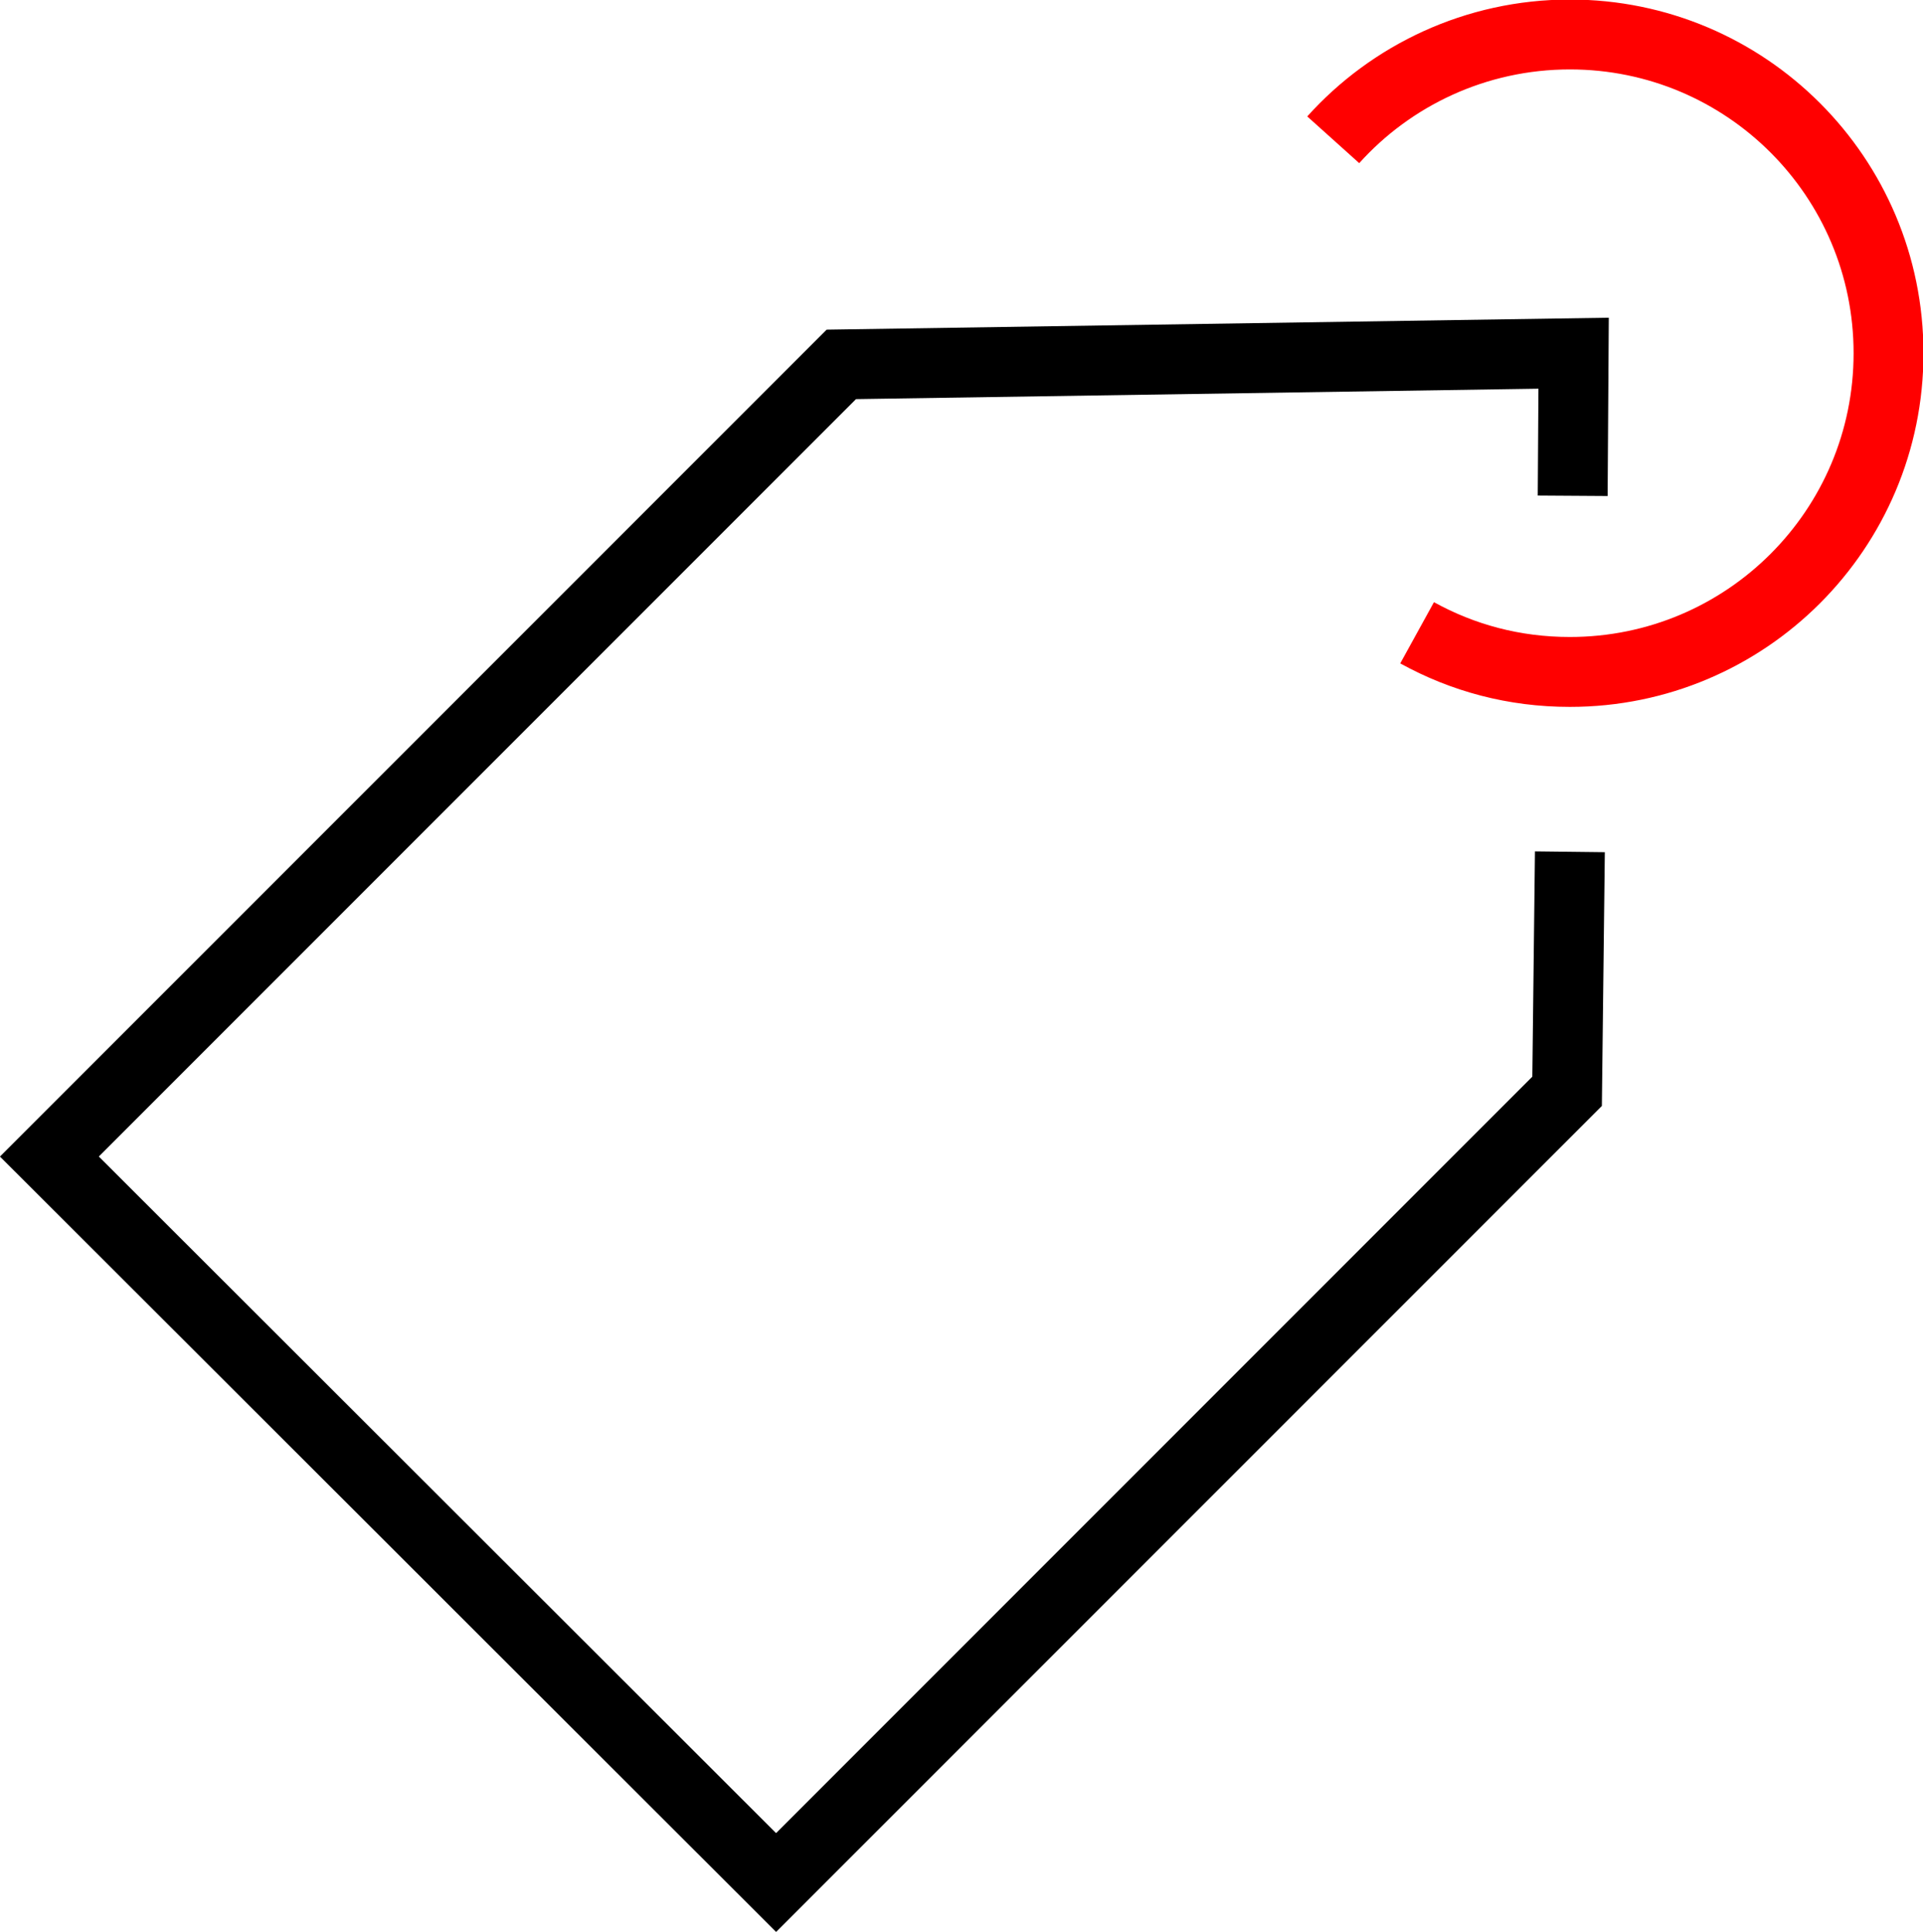 <svg xmlns="http://www.w3.org/2000/svg" id="Ebene_2" data-name="Ebene 2" viewBox="0 0 20.64 20.73"><defs><style>      .cls-1 {        stroke: red;      }      .cls-1, .cls-2 {        fill: none;        stroke-miterlimit: 10;        stroke-width: .75px;      }      .cls-2 {        stroke: #000;      }    </style></defs><g id="Ebene_1-2" data-name="Ebene 1"><g><polyline class="cls-2" points="16.85 9.14 16.82 11.71 8.33 20.2 .53 12.41 9.03 3.91 16.89 3.79 16.88 5.32"></polyline><path class="cls-1" d="M15.21,6.79c.49.27,1.04.42,1.64.42,1.89,0,3.42-1.53,3.42-3.42s-1.53-3.42-3.42-3.42c-1.01,0-1.92.44-2.54,1.13"></path></g></g></svg>